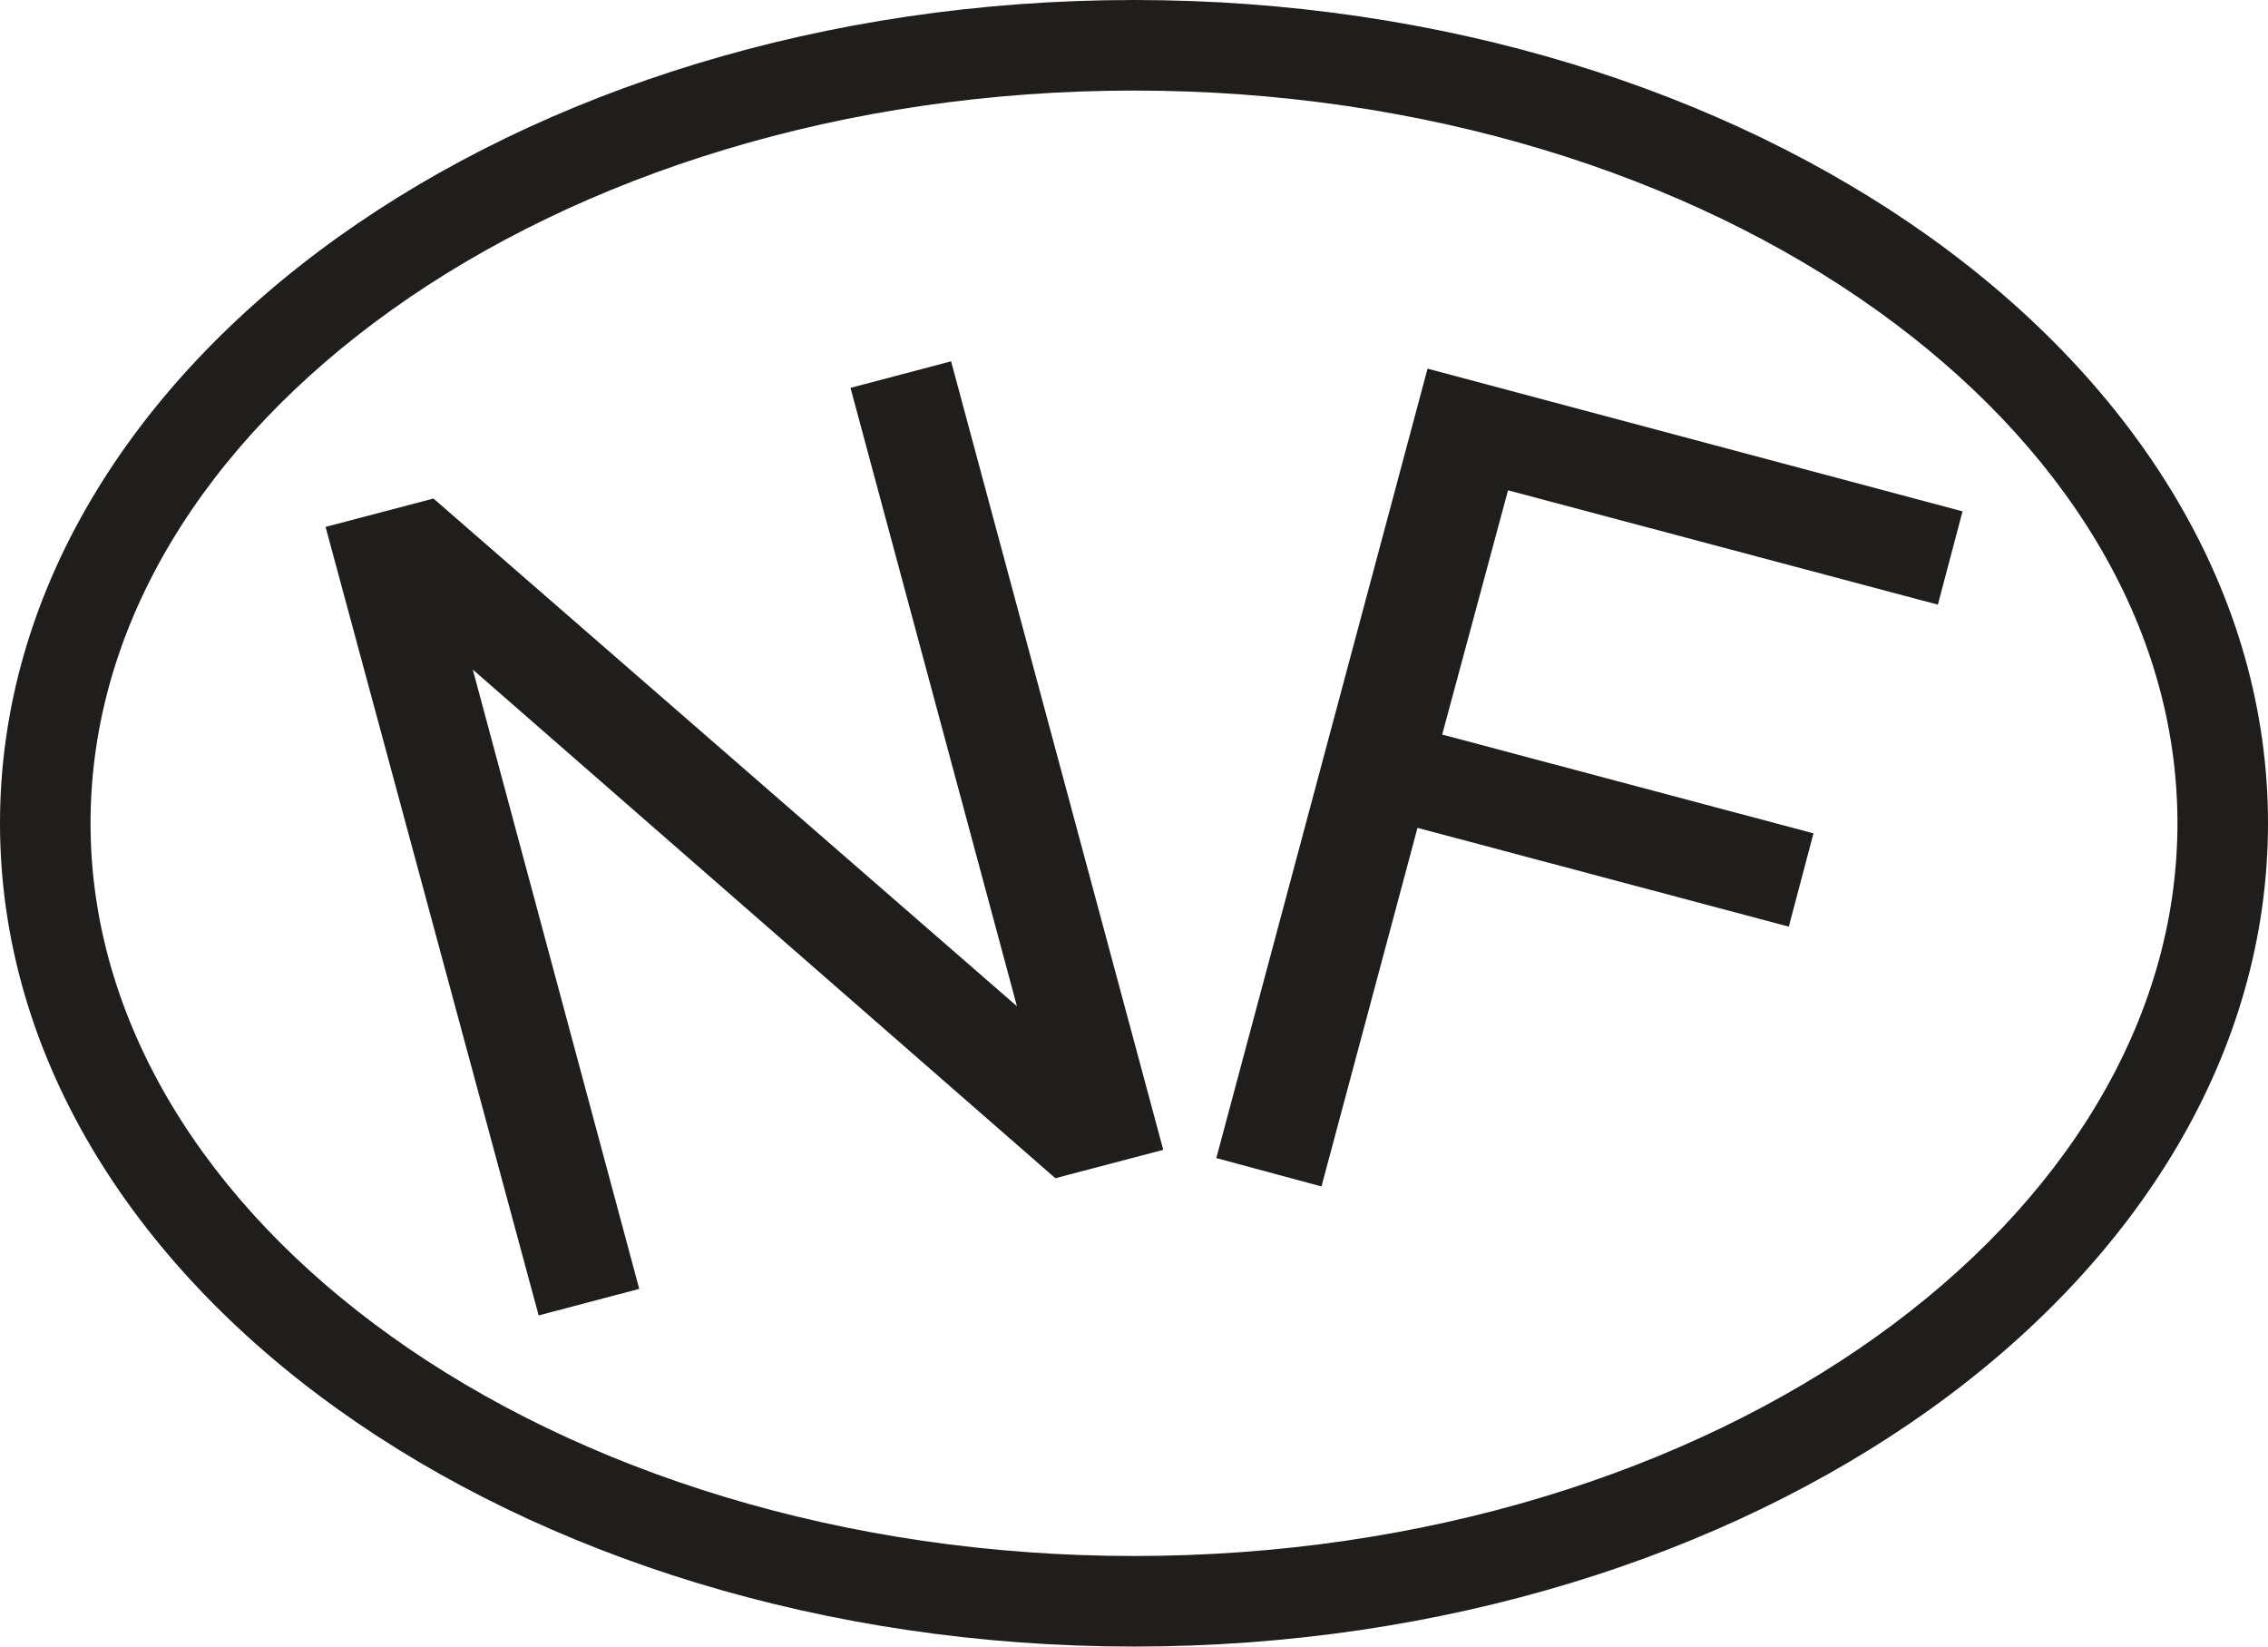 <?xml version="1.0" encoding="utf-8"?>
<!-- Generator: Adobe Illustrator 22.0.0, SVG Export Plug-In . SVG Version: 6.00 Build 0)  -->
<svg version="1.1" id="图层_1" xmlns="http://www.w3.org/2000/svg" xmlns:xlink="http://www.w3.org/1999/xlink" x="0px" y="0px"
	 viewBox="0 0 248 180" style="enable-background:new 0 0 248 180;" xml:space="preserve">
<style type="text/css">
	.st0{fill-rule:evenodd;clip-rule:evenodd;fill:#1F1E1D;}
</style>
<path class="st0" d="M124,0c33.8,0,64.6,9.9,87,25.9c22.8,16.3,37,39,37,64.1c0,25.1-14.2,47.8-37,64.1c-22.4,16-53.2,25.9-87,25.9
	s-64.6-9.9-87-25.9C14.2,137.8,0,115.1,0,90c0-25.1,14.2-47.8,37-64.1C59.4,9.9,90.2,0,124,0L124,0z M124,9.9
	c-31.7,0-60.5,9.2-81.2,24C22.5,48.4,9.9,68.2,9.9,90c0,21.7,12.6,41.6,32.9,56.1c20.7,14.8,49.5,24,81.2,24s60.5-9.2,81.2-24
	c20.3-14.5,32.9-34.4,32.9-56.1c0-21.8-12.6-41.6-32.9-56.1C184.5,19.1,155.7,9.9,124,9.9L124,9.9z M133,126.6l11.5,3.1L155,90.5
	l40.6,10.8l2.7-10.2l-40.6-10.8l7.2-26.7l47,12.5l2.7-10.2l-58.5-15.6L133,126.6L133,126.6z M58.9,143.8l11-2.9L51.7,73.2l63.7,55.6
	l11.8-3.1l-23.2-86.2l-11,2.9l18.2,67.6L47.4,54.5l-11.8,3.1L58.9,143.8z"/>
</svg>
